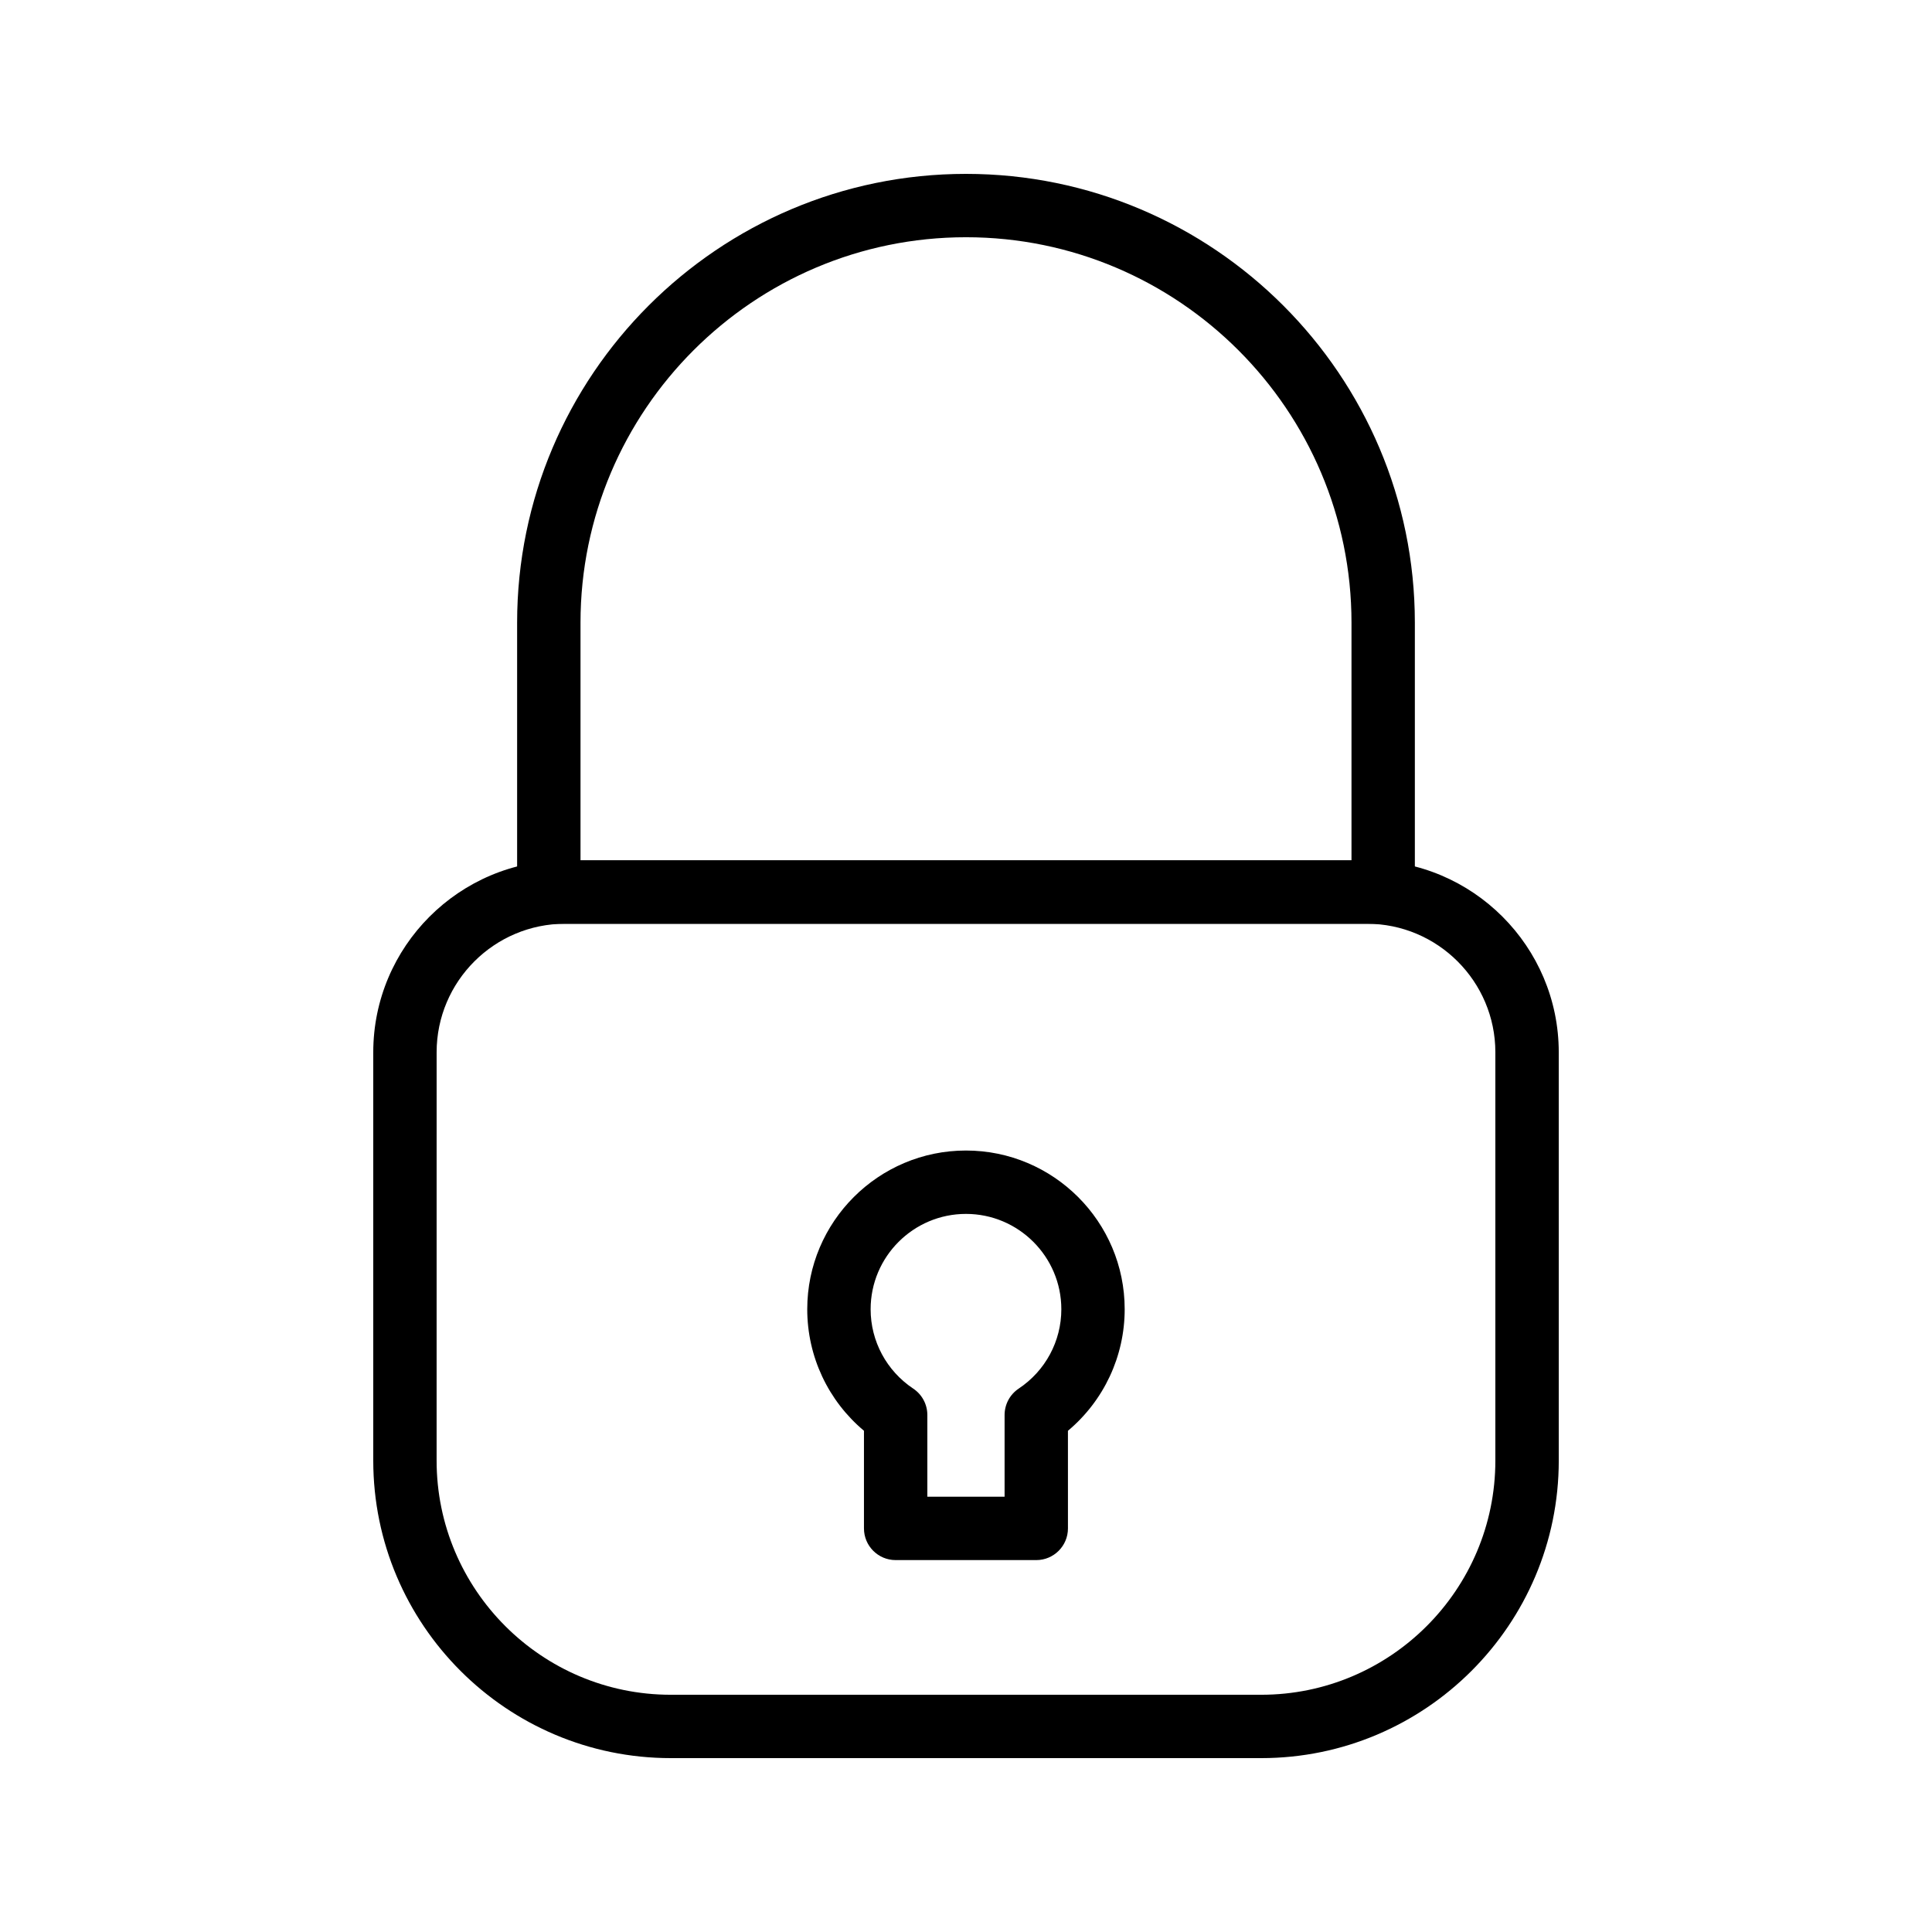 <?xml version="1.0" encoding="UTF-8"?>
<!-- Uploaded to: SVG Repo, www.svgrepo.com, Generator: SVG Repo Mixer Tools -->
<svg fill="#000000" width="800px" height="800px" version="1.1" viewBox="144 144 512 512" xmlns="http://www.w3.org/2000/svg">
 <g>
  <path d="m478.23 609.92h-156.46c-43.477 0-78.852-35.371-78.852-78.852v-108.2c0-28.047 22.82-50.863 50.863-50.863h212.44c28.043 0 50.863 22.816 50.863 50.863l0.004 108.2c0 43.48-35.375 78.852-78.852 78.852zm-184.45-221.12c-18.785 0-34.07 15.285-34.07 34.07l-0.004 108.2c0 34.219 27.84 62.059 62.059 62.059h156.46c34.219 0 62.059-27.84 62.059-62.059v-108.2c0-18.785-15.285-34.07-34.07-34.07z"/>
  <path d="m510.55 388.8h-221.11c-4.641 0-8.398-3.758-8.398-8.398v-71.371c0-65.59 53.359-118.95 118.95-118.95s118.96 53.363 118.96 118.95v71.371c0 4.641-3.758 8.398-8.398 8.398zm-212.71-16.793h204.32v-62.977c0-56.328-45.832-102.16-102.16-102.16-56.324 0-102.16 45.828-102.16 102.16z"/>
  <path d="m418.62 557.44h-37.262c-4.641 0-8.398-3.758-8.398-8.398v-25.871c-9.488-7.953-15.031-19.684-15.031-32.207 0-23.195 18.867-42.062 42.059-42.062 23.199 0 42.066 18.867 42.066 42.062 0 12.52-5.551 24.254-15.039 32.211l0.004 25.871c0 4.637-3.758 8.395-8.398 8.395zm-28.863-16.793h20.469v-21.66c0-2.809 1.402-5.434 3.738-6.992 7.078-4.711 11.301-12.57 11.301-21.027 0-13.934-11.34-25.27-25.273-25.27s-25.266 11.336-25.266 25.27c0 8.457 4.223 16.316 11.293 21.031 2.336 1.559 3.738 4.18 3.738 6.988z"/>
 </g>
</svg>